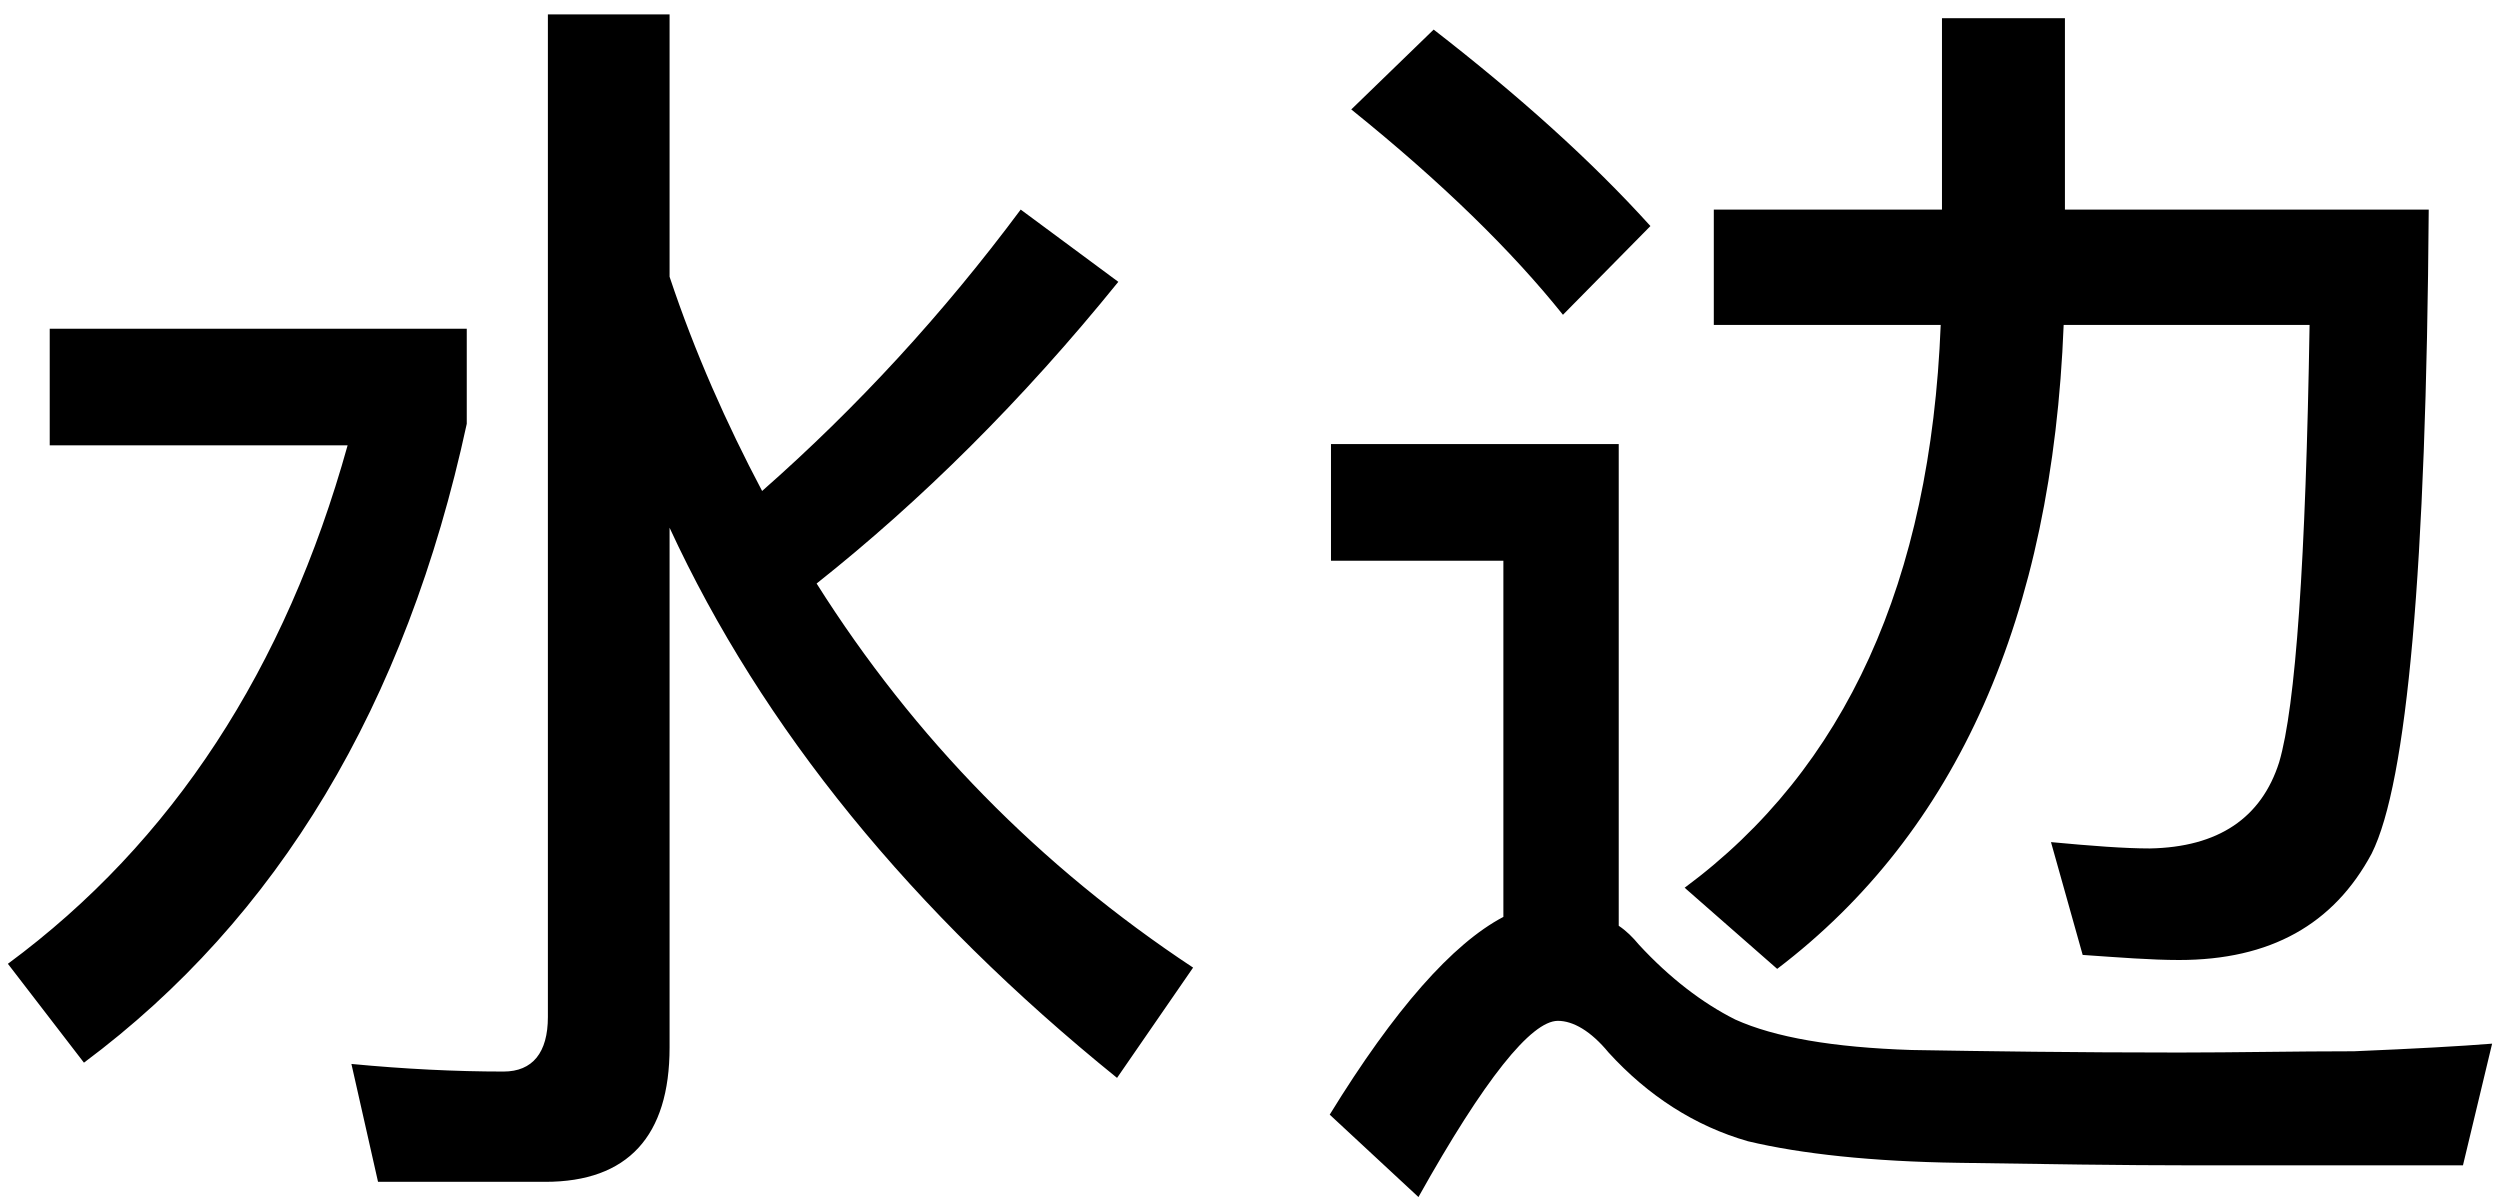 <?xml version="1.0" encoding="UTF-8"?>
<svg width="71px" height="34px" viewBox="0 0 71 34" version="1.1" xmlns="http://www.w3.org/2000/svg" xmlns:xlink="http://www.w3.org/1999/xlink">
    <!-- Generator: Sketch 53.2 (72643) - https://sketchapp.com -->
    <title>P901</title>
    <desc>Created with Sketch.</desc>
    <g id="Page-1" stroke="none" stroke-width="1" fill="none" fill-rule="evenodd">
        <path d="M1.412,9.336 L13.256,9.336 L13.256,12.036 C11.528,20.028 7.892,26.076 2.384,30.18 L0.224,27.372 C4.904,23.916 8.108,18.984 9.872,12.648 L1.412,12.648 L1.412,9.336 Z M28.988,5.952 L31.76,8.004 C29.024,11.388 26.144,14.232 23.192,16.572 C25.964,20.964 29.528,24.6 33.884,27.48 L31.724,30.612 C25.892,25.896 21.644,20.676 19.016,14.988 L19.016,29.748 C19.016,32.268 17.828,33.564 15.488,33.564 L10.736,33.564 L9.98,30.216 C11.492,30.36 12.932,30.432 14.3,30.432 C15.128,30.432 15.56,29.892 15.56,28.884 L15.56,0.408 L19.016,0.408 L19.016,7.86 C19.736,10.02 20.636,12.036 21.644,13.944 C24.344,11.568 26.792,8.904 28.988,5.952 Z M55.152,0.516 L58.644,0.516 L58.644,5.952 L68.976,5.952 C68.904,16.14 68.364,22.224 67.356,24.24 C66.276,26.256 64.476,27.264 61.884,27.264 C61.092,27.264 60.192,27.192 59.148,27.12 L58.248,23.916 C59.4,24.024 60.336,24.096 61.056,24.096 C63,24.06 64.224,23.232 64.728,21.648 C65.196,20.064 65.484,15.924 65.592,9.228 L58.608,9.228 C58.284,17.508 55.584,23.628 50.472,27.516 L47.844,25.212 C52.416,21.828 54.828,16.5 55.116,9.228 L48.672,9.228 L48.672,5.952 L55.152,5.952 L55.152,0.516 Z M40.716,0.84 C43.128,2.712 45.18,4.548 46.872,6.42 L44.388,8.94 C42.948,7.14 40.968,5.196 38.376,3.108 L40.716,0.84 Z M62.316,33.096 C60.264,33.096 58.032,33.06 55.62,33.024 C53.172,32.988 51.156,32.772 49.644,32.412 C48.132,31.98 46.8,31.116 45.684,29.892 C45.18,29.28 44.676,28.992 44.244,28.992 C43.488,28.992 42.156,30.648 40.284,33.996 L37.764,31.656 C39.6,28.668 41.256,26.796 42.696,26.04 L42.696,15.924 L37.8,15.924 L37.8,12.612 L45.972,12.612 L45.972,26.292 C46.188,26.436 46.368,26.616 46.548,26.832 C47.412,27.768 48.348,28.488 49.284,28.956 C50.4,29.46 52.056,29.748 54.288,29.82 C56.412,29.856 58.932,29.892 61.884,29.892 C63.504,29.892 65.16,29.856 66.852,29.856 C68.58,29.784 69.876,29.712 70.776,29.64 L69.948,33.096 L62.316,33.096 Z" id="P901" fill="#000000" fill-rule="nonzero"></path>
    </g>
</svg>